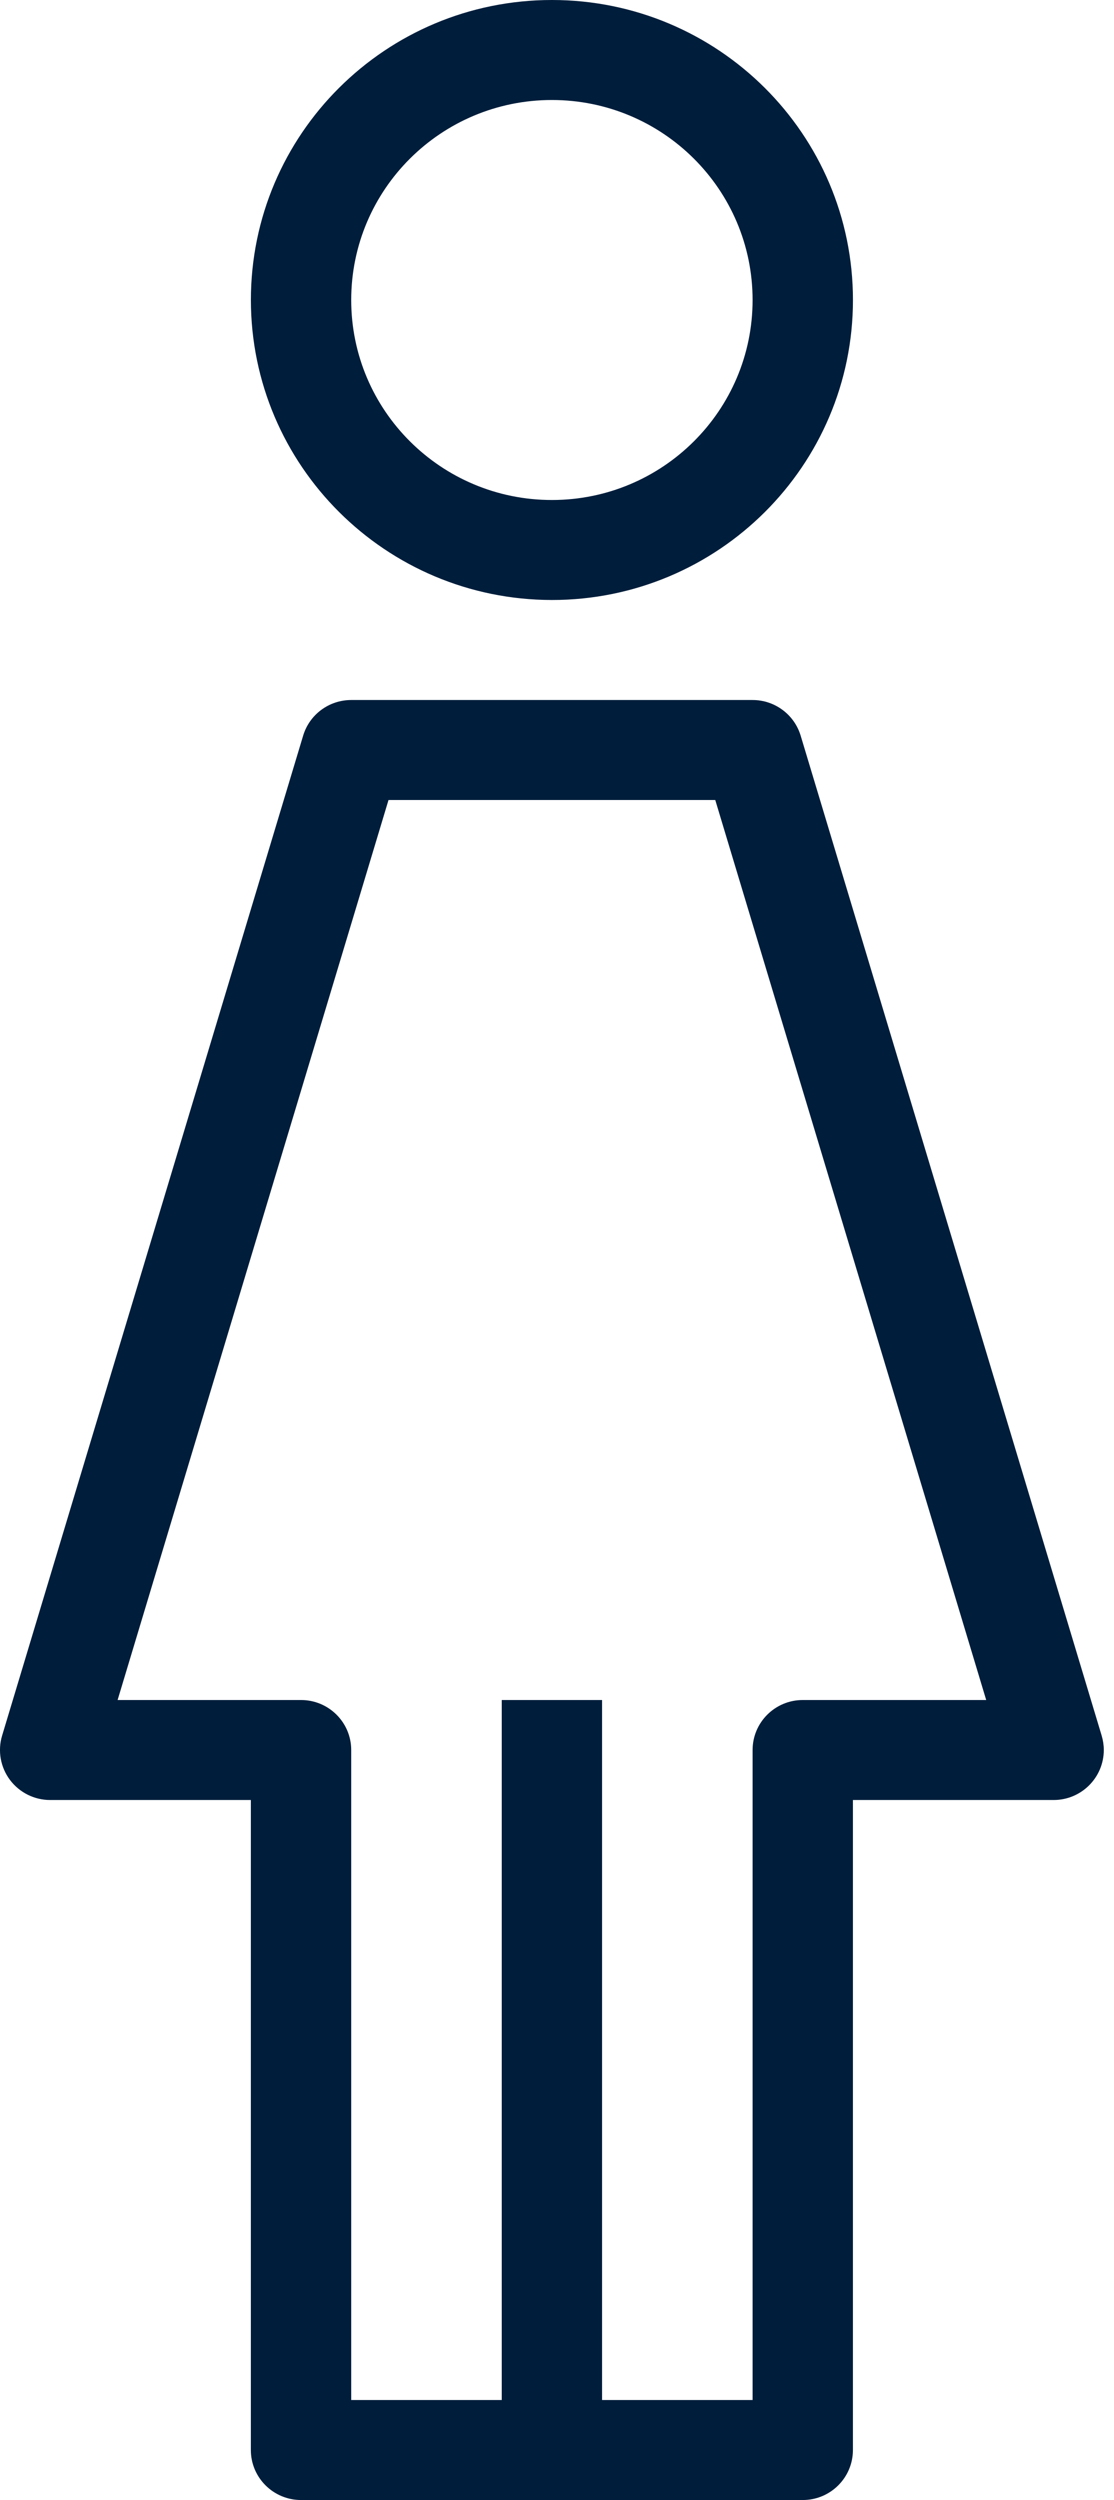 <svg width="33" height="74" viewBox="0 0 33 74" fill="none" xmlns="http://www.w3.org/2000/svg">
<path d="M16.349 0C11.424 0 7.432 3.976 7.432 8.88C7.436 13.782 11.426 17.755 16.349 17.76C21.274 17.76 25.267 13.784 25.267 8.88C25.267 3.976 21.274 0 16.349 0ZM16.349 14.8C13.066 14.8 10.404 12.149 10.404 8.88C10.404 5.61 13.066 2.96 16.349 2.96C19.632 2.96 22.294 5.61 22.294 8.88C22.294 12.149 19.632 14.8 16.349 14.8Z" fill="#001D3B"/>
<path d="M32.635 51.375L23.718 21.775C23.529 21.149 22.95 20.72 22.294 20.72H10.404C9.747 20.72 9.168 21.149 8.98 21.775L0.062 51.375C-0.073 51.825 0.014 52.312 0.297 52.688C0.578 53.06 1.018 53.28 1.486 53.28H7.431V72.52C7.431 73.337 8.097 74 8.918 74H23.78C24.601 74 25.266 73.337 25.266 72.52V53.28H31.211C32.032 53.28 32.697 52.617 32.698 51.8C32.698 51.656 32.676 51.513 32.635 51.375ZM23.78 50.32C22.959 50.32 22.294 50.983 22.294 51.8V71.04H17.835V50.32H14.863V71.04H10.404V51.8C10.404 50.983 9.738 50.32 8.918 50.32H3.484L11.509 23.68H21.188L29.214 50.32H23.78Z" fill="#001D3B"/>
</svg>
